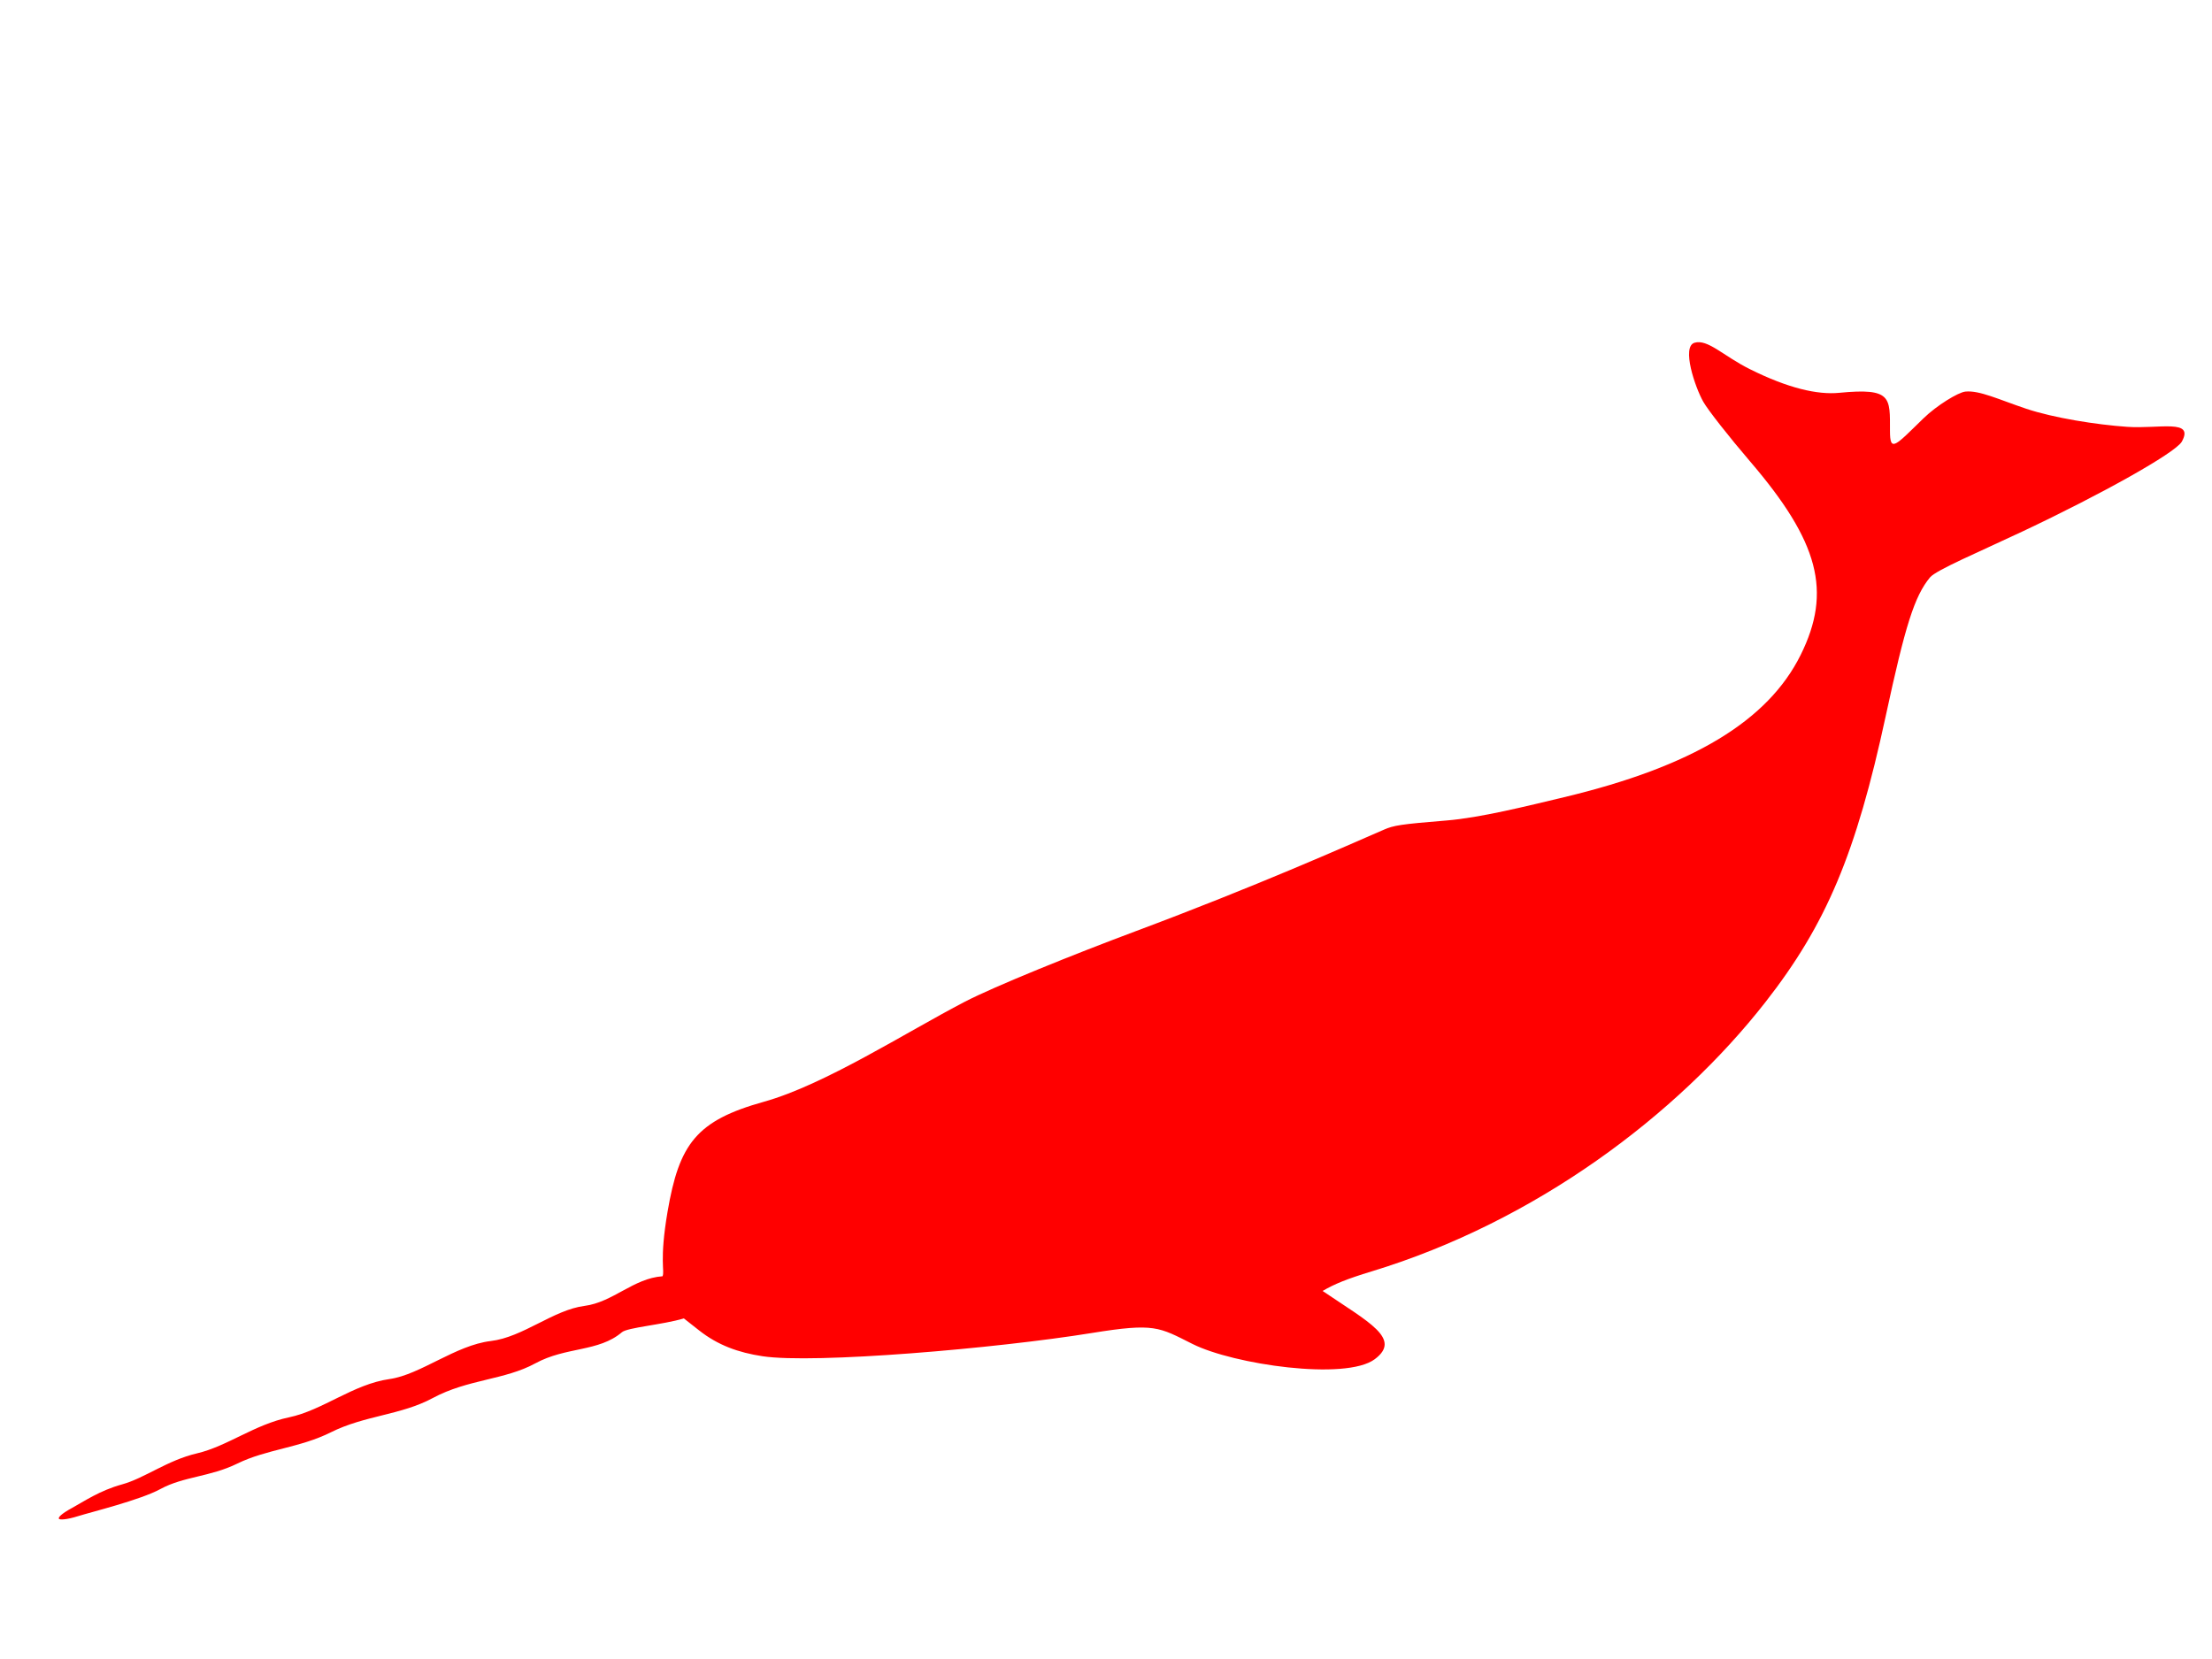 <?xml version="1.0"?><svg width="640" height="480" xmlns="http://www.w3.org/2000/svg">
 <g id="layer1">
  <path fill="#ff0000" id="Large_Narwhal_Ubuntu_11.04" d="m197.862,381.457l4.429,3.484c5.433,4.273 11.3,6.392 18.331,7.458c14.943,2.265 67.64,-2.247 95.309,-6.725c18.198,-2.946 19.336,-1.715 29.132,3.191c11.811,5.915 44.282,10.661 52.692,4.396c7.957,-5.928 -1.797,-10.723 -15.083,-19.746c3.414,-2.007 6.998,-3.476 14.149,-5.65c47.492,-14.437 88.421,-45.263 113.938,-77.872c17.66,-22.568 26.244,-42.973 34.839,-82.815c5.655,-26.216 8.309,-34.668 12.808,-40.117c1.754,-2.125 14.27,-7.398 26.765,-13.294c23.194,-10.944 43.853,-22.563 46.037,-25.89c3.874,-6.78 -6.483,-3.737 -15.766,-4.382c-8.879,-0.616 -21.301,-2.585 -29.199,-5.235c-7.899,-2.65 -13.506,-5.375 -17.594,-4.962c-2.09,0.211 -8.304,4.022 -12.106,7.718c-8.195,7.963 -9.716,10.029 -9.716,3.628c0,-9.668 0.567,-12.474 -14.685,-10.99c-6.261,0.609 -14.742,-1.297 -25.939,-6.891c-7.586,-3.79 -12.121,-8.737 -15.928,-7.594c-3.807,1.143 0.16,12.874 2.539,17.076c1.339,2.365 7.426,10.124 13.526,17.242c19.977,23.31 23.736,37.658 14.662,55.97c-9.498,19.168 -31.396,32.341 -68.488,41.203c-10.87,2.596 -24.221,5.935 -33.957,6.73c-13.45,1.098 -15.283,1.413 -18.201,2.681c-10.956,4.759 -36.99,16.366 -71.837,29.38c-17.51,6.54 -40.764,15.913 -49.396,20.401c-17.117,8.898 -40.489,24.001 -58.121,28.925c-19.489,5.442 -24.49,12.098 -27.862,31.837c-2.434,14.245 -0.733,17.218 -1.456,18.649c-8.377,0.576 -14.355,7.519 -22.582,8.575c-8.977,1.152 -17.768,9.057 -27.113,10.165c-10.176,1.207 -20.358,9.74 -29.289,11.001c-10.509,1.484 -19.325,9.04 -29.111,11.082c-9.928,2.072 -17.842,8.367 -26.578,10.41c-8.622,2.017 -15.163,7.189 -21.69,8.982c-6.505,1.788 -11.1,4.982 -14.448,6.801c-3.347,1.819 -4.056,2.806 -3.838,3.142c0.218,0.335 2.06,0.351 5.635,-0.776c3.575,-1.127 17.921,-4.645 23.735,-7.816c6.718,-3.664 14.374,-3.504 22.218,-7.351c8.525,-4.181 18.076,-4.557 27.037,-9.036c9.93,-4.964 20.308,-4.97 29.53,-9.935c10.187,-5.483 20.802,-5.199 29.697,-10.048c8.922,-4.863 18.303,-3.25 25.055,-9.005c1.617,-1.378 11.801,-2.161 17.919,-3.995z">
   <desc>A sihloutte of a narwhal to be used with Ubuntu 11.04 promotional material.</desc>
   <title>Large Narwhal for Ubuntu 11.04</title>
  </path>
  <ellipse id="svg_1" cy="387.381" cx="302.956" stroke-linecap="null" stroke-linejoin="null" stroke-dasharray="null" stroke-width="null" fill="#0000ff"/>
  <ellipse id="svg_2" cy="385.381" cx="302.956" stroke-linecap="null" stroke-linejoin="null" stroke-dasharray="null" stroke-width="null" fill="#0000ff"/>
 </g>
</svg>